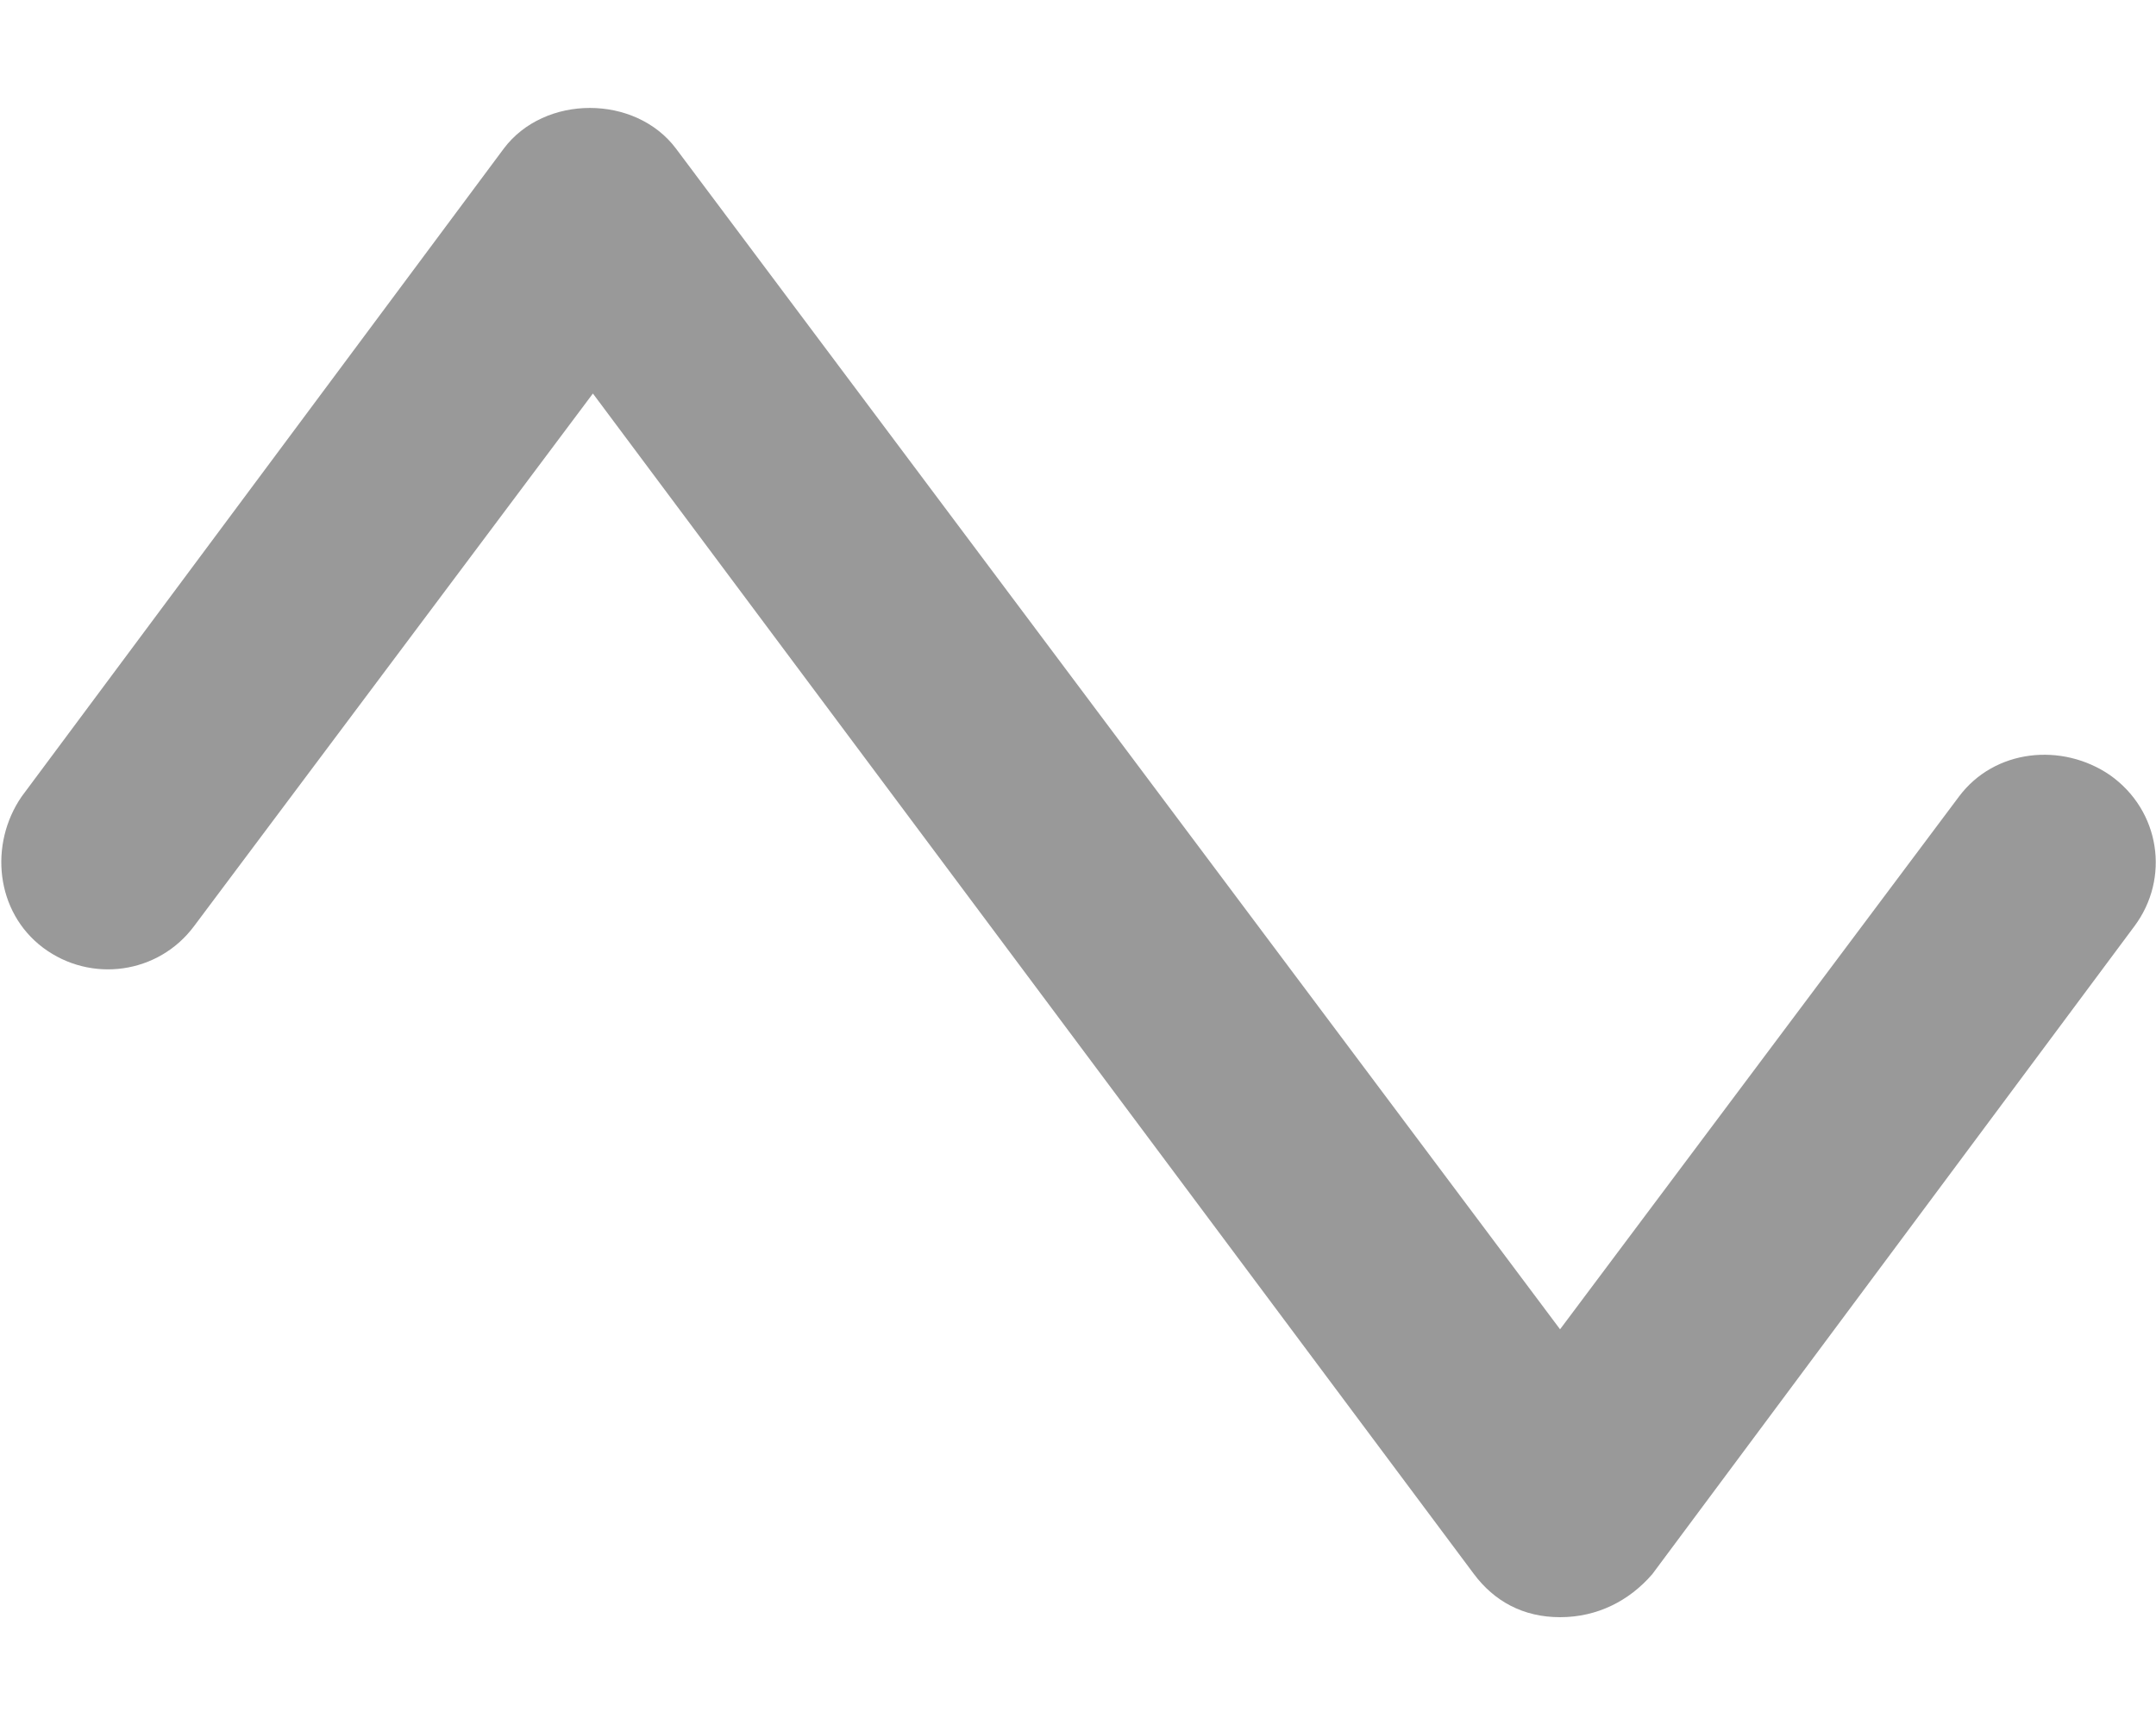 <svg xmlns="http://www.w3.org/2000/svg" viewBox="0 0 640 512"><!--! Font Awesome Pro 6.0.0 by @fontawesome - https://fontawesome.com License - https://fontawesome.com/license (Commercial License) Copyright 2022 Fonticons, Inc. --><defs><style>.fa-secondary{opacity:.4}</style></defs><path class="fa-secondary" d="M633.6 274.9l-143.1 192.3C483.6 475.2 474.1 480 463.1 480s-19.56-4.758-25.59-12.83L176 116.8L57.6 274.9C47.02 289.1 26.99 291.9 12.8 281.3c-14.14-10.61-16.1-30.71-6.391-44.85l143.1-192.3c12.06-16.15 39.12-16.15 51.19 0l262.4 350.4l118.4-158.1c10.59-14.18 30.62-16.1 44.8-6.417C641.3 240.6 644.2 260.7 633.6 274.9z"/></svg>